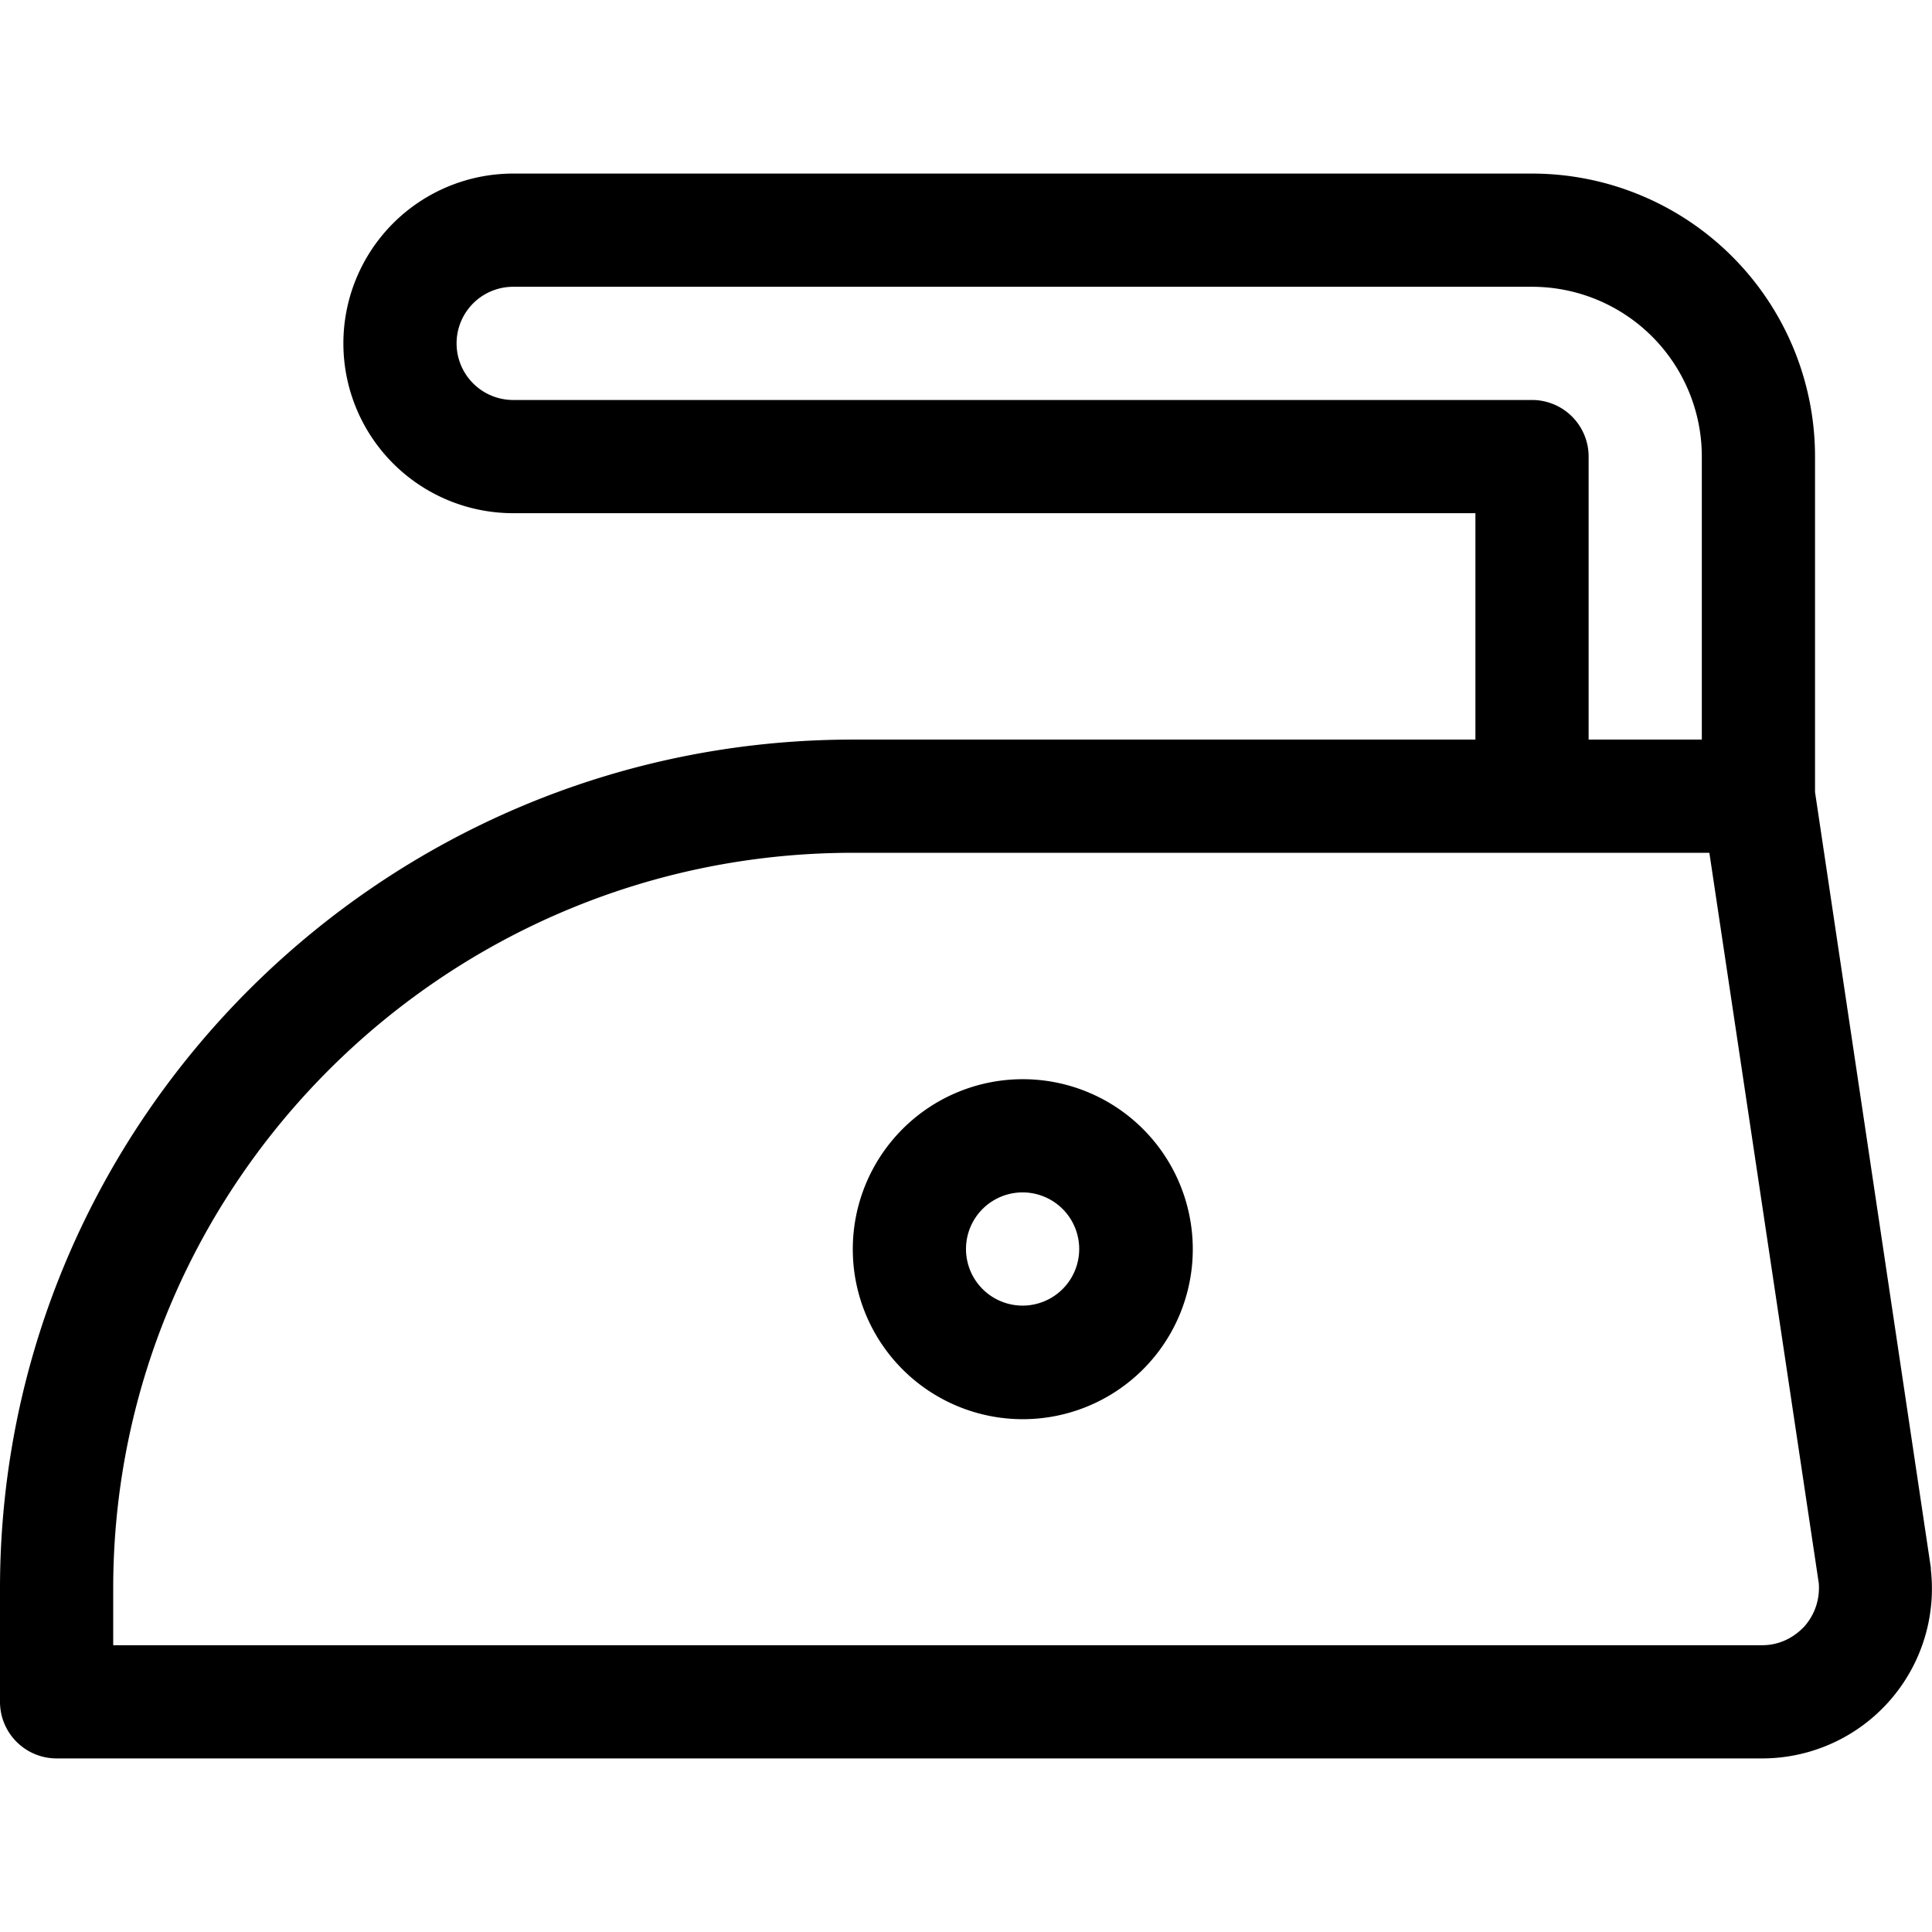 <svg viewBox="0 0 512 512" xml:space="preserve" xmlns="http://www.w3.org/2000/svg"><path d="M271 286a45 45 0 1 0 .1 90.1 45 45 0 0 0-.1-90.1zm0 60a15 15 0 1 1 0-30 15 15 0 0 1 0 30z"></path><path d="M511.7 416v-.5L481 209.9V121a75 75 0 0 0-75-75H136a45 45 0 0 0 0 90h255v60H226C101.4 196 0 297 0 421v30a15 15 0 0 0 15 15h452a45 45 0 0 0 44.7-50zM136 106a15 15 0 0 1 0-30h270a45 45 0 0 1 45 45v75h-30v-75a15 15 0 0 0-15-15H136zm342.2 325c-3 3.2-6.9 5-11.2 5H30v-15c0-107.5 88-195 196-195h227l29 193.6c.3 4.2-1 8.2-3.8 11.4z"></path></svg>